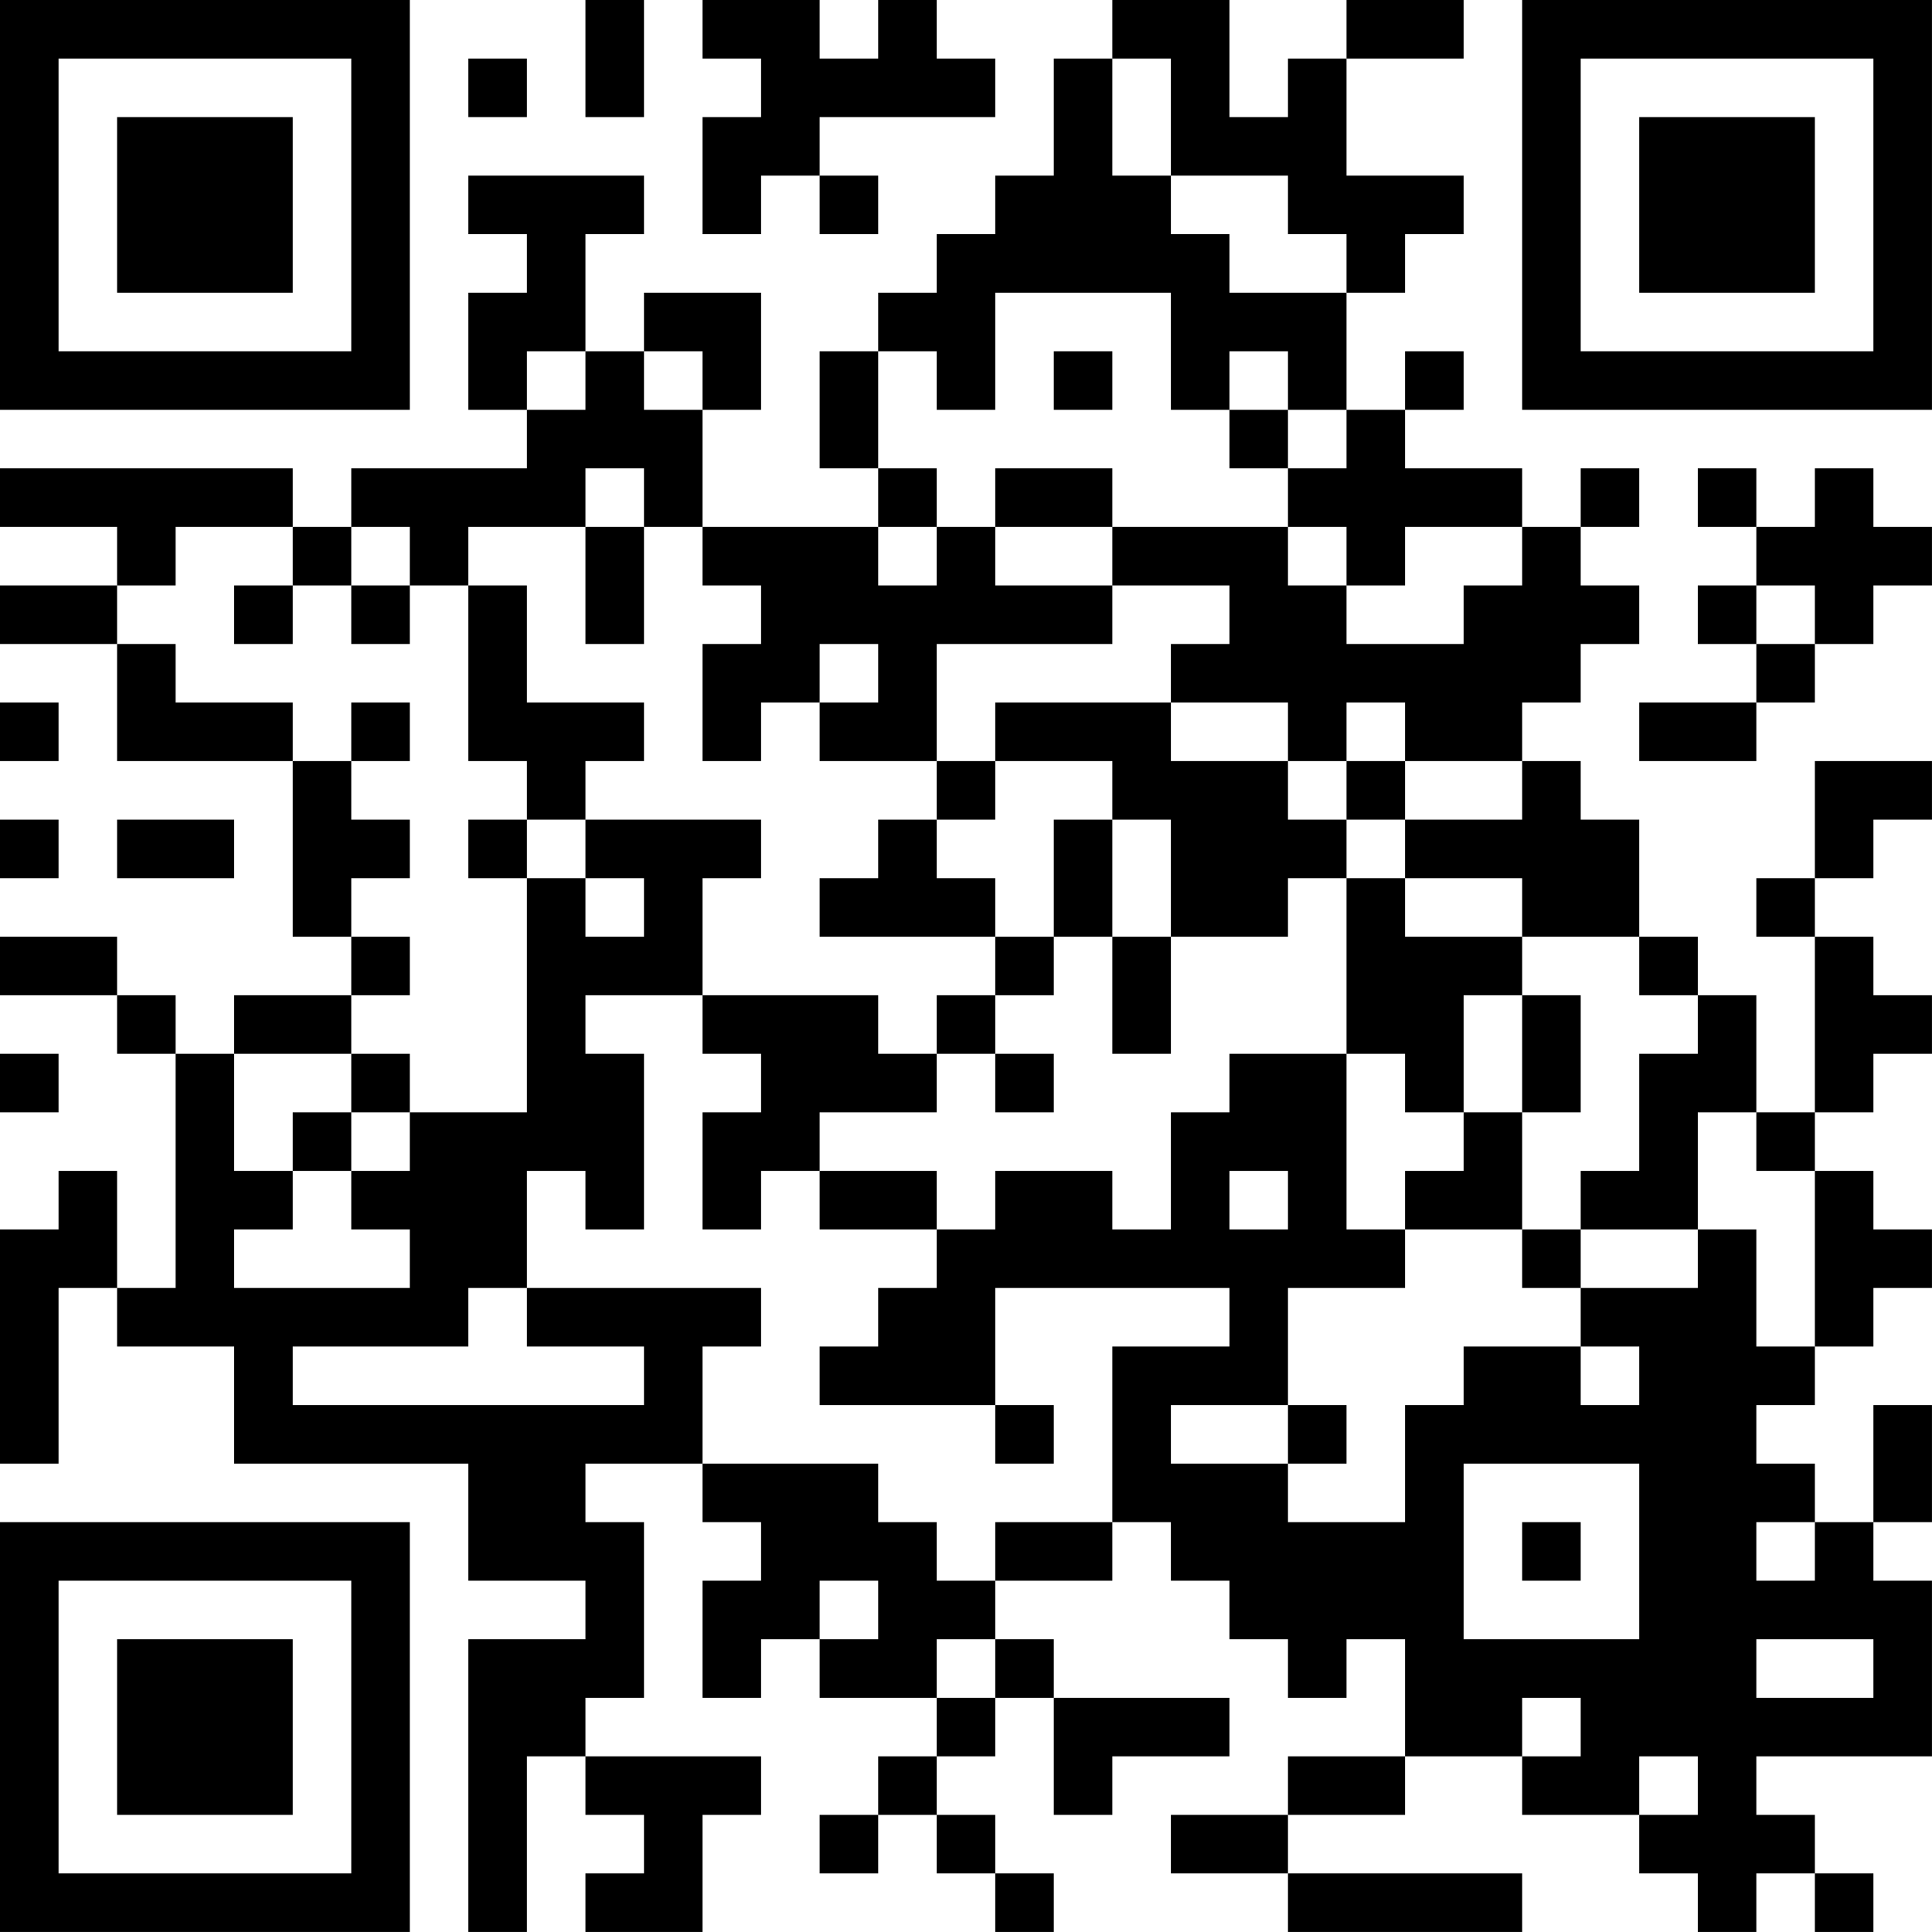 <?xml version="1.0" encoding="UTF-8"?>
<svg xmlns="http://www.w3.org/2000/svg" version="1.1" width="400" height="400" viewBox="0 0 400 400"><rect x="0" y="0" width="400" height="400" fill="#ffffff"/><g transform="scale(12.121)"><g transform="translate(0,0)"><path fill-rule="evenodd" d="M10 0L10 2L11 2L11 0ZM12 0L12 1L13 1L13 2L12 2L12 4L13 4L13 3L14 3L14 4L15 4L15 3L14 3L14 2L17 2L17 1L16 1L16 0L15 0L15 1L14 1L14 0ZM19 0L19 1L18 1L18 3L17 3L17 4L16 4L16 5L15 5L15 6L14 6L14 8L15 8L15 9L12 9L12 7L13 7L13 5L11 5L11 6L10 6L10 4L11 4L11 3L8 3L8 4L9 4L9 5L8 5L8 7L9 7L9 8L6 8L6 9L5 9L5 8L0 8L0 9L2 9L2 10L0 10L0 11L2 11L2 13L5 13L5 16L6 16L6 17L4 17L4 18L3 18L3 17L2 17L2 16L0 16L0 17L2 17L2 18L3 18L3 22L2 22L2 20L1 20L1 21L0 21L0 25L1 25L1 22L2 22L2 23L4 23L4 25L8 25L8 27L10 27L10 28L8 28L8 33L9 33L9 30L10 30L10 31L11 31L11 32L10 32L10 33L12 33L12 31L13 31L13 30L10 30L10 29L11 29L11 26L10 26L10 25L12 25L12 26L13 26L13 27L12 27L12 29L13 29L13 28L14 28L14 29L16 29L16 30L15 30L15 31L14 31L14 32L15 32L15 31L16 31L16 32L17 32L17 33L18 33L18 32L17 32L17 31L16 31L16 30L17 30L17 29L18 29L18 31L19 31L19 30L21 30L21 29L18 29L18 28L17 28L17 27L19 27L19 26L20 26L20 27L21 27L21 28L22 28L22 29L23 29L23 28L24 28L24 30L22 30L22 31L20 31L20 32L22 32L22 33L26 33L26 32L22 32L22 31L24 31L24 30L26 30L26 31L28 31L28 32L29 32L29 33L30 33L30 32L31 32L31 33L32 33L32 32L31 32L31 31L30 31L30 30L33 30L33 27L32 27L32 26L33 26L33 24L32 24L32 26L31 26L31 25L30 25L30 24L31 24L31 23L32 23L32 22L33 22L33 21L32 21L32 20L31 20L31 19L32 19L32 18L33 18L33 17L32 17L32 16L31 16L31 15L32 15L32 14L33 14L33 13L31 13L31 15L30 15L30 16L31 16L31 19L30 19L30 17L29 17L29 16L28 16L28 14L27 14L27 13L26 13L26 12L27 12L27 11L28 11L28 10L27 10L27 9L28 9L28 8L27 8L27 9L26 9L26 8L24 8L24 7L25 7L25 6L24 6L24 7L23 7L23 5L24 5L24 4L25 4L25 3L23 3L23 1L25 1L25 0L23 0L23 1L22 1L22 2L21 2L21 0ZM8 1L8 2L9 2L9 1ZM19 1L19 3L20 3L20 4L21 4L21 5L23 5L23 4L22 4L22 3L20 3L20 1ZM17 5L17 7L16 7L16 6L15 6L15 8L16 8L16 9L15 9L15 10L16 10L16 9L17 9L17 10L19 10L19 11L16 11L16 13L14 13L14 12L15 12L15 11L14 11L14 12L13 12L13 13L12 13L12 11L13 11L13 10L12 10L12 9L11 9L11 8L10 8L10 9L8 9L8 10L7 10L7 9L6 9L6 10L5 10L5 9L3 9L3 10L2 10L2 11L3 11L3 12L5 12L5 13L6 13L6 14L7 14L7 15L6 15L6 16L7 16L7 17L6 17L6 18L4 18L4 20L5 20L5 21L4 21L4 22L7 22L7 21L6 21L6 20L7 20L7 19L9 19L9 15L10 15L10 16L11 16L11 15L10 15L10 14L13 14L13 15L12 15L12 17L10 17L10 18L11 18L11 21L10 21L10 20L9 20L9 22L8 22L8 23L5 23L5 24L11 24L11 23L9 23L9 22L13 22L13 23L12 23L12 25L15 25L15 26L16 26L16 27L17 27L17 26L19 26L19 23L21 23L21 22L17 22L17 24L14 24L14 23L15 23L15 22L16 22L16 21L17 21L17 20L19 20L19 21L20 21L20 19L21 19L21 18L23 18L23 21L24 21L24 22L22 22L22 24L20 24L20 25L22 25L22 26L24 26L24 24L25 24L25 23L27 23L27 24L28 24L28 23L27 23L27 22L29 22L29 21L30 21L30 23L31 23L31 20L30 20L30 19L29 19L29 21L27 21L27 20L28 20L28 18L29 18L29 17L28 17L28 16L26 16L26 15L24 15L24 14L26 14L26 13L24 13L24 12L23 12L23 13L22 13L22 12L20 12L20 11L21 11L21 10L19 10L19 9L22 9L22 10L23 10L23 11L25 11L25 10L26 10L26 9L24 9L24 10L23 10L23 9L22 9L22 8L23 8L23 7L22 7L22 6L21 6L21 7L20 7L20 5ZM9 6L9 7L10 7L10 6ZM11 6L11 7L12 7L12 6ZM18 6L18 7L19 7L19 6ZM21 7L21 8L22 8L22 7ZM17 8L17 9L19 9L19 8ZM29 8L29 9L30 9L30 10L29 10L29 11L30 11L30 12L28 12L28 13L30 13L30 12L31 12L31 11L32 11L32 10L33 10L33 9L32 9L32 8L31 8L31 9L30 9L30 8ZM10 9L10 11L11 11L11 9ZM4 10L4 11L5 11L5 10ZM6 10L6 11L7 11L7 10ZM8 10L8 13L9 13L9 14L8 14L8 15L9 15L9 14L10 14L10 13L11 13L11 12L9 12L9 10ZM30 10L30 11L31 11L31 10ZM0 12L0 13L1 13L1 12ZM6 12L6 13L7 13L7 12ZM17 12L17 13L16 13L16 14L15 14L15 15L14 15L14 16L17 16L17 17L16 17L16 18L15 18L15 17L12 17L12 18L13 18L13 19L12 19L12 21L13 21L13 20L14 20L14 21L16 21L16 20L14 20L14 19L16 19L16 18L17 18L17 19L18 19L18 18L17 18L17 17L18 17L18 16L19 16L19 18L20 18L20 16L22 16L22 15L23 15L23 18L24 18L24 19L25 19L25 20L24 20L24 21L26 21L26 22L27 22L27 21L26 21L26 19L27 19L27 17L26 17L26 16L24 16L24 15L23 15L23 14L24 14L24 13L23 13L23 14L22 14L22 13L20 13L20 12ZM17 13L17 14L16 14L16 15L17 15L17 16L18 16L18 14L19 14L19 16L20 16L20 14L19 14L19 13ZM0 14L0 15L1 15L1 14ZM2 14L2 15L4 15L4 14ZM25 17L25 19L26 19L26 17ZM0 18L0 19L1 19L1 18ZM6 18L6 19L5 19L5 20L6 20L6 19L7 19L7 18ZM21 20L21 21L22 21L22 20ZM17 24L17 25L18 25L18 24ZM22 24L22 25L23 25L23 24ZM25 25L25 28L28 28L28 25ZM26 26L26 27L27 27L27 26ZM30 26L30 27L31 27L31 26ZM14 27L14 28L15 28L15 27ZM16 28L16 29L17 29L17 28ZM30 28L30 29L32 29L32 28ZM26 29L26 30L27 30L27 29ZM28 30L28 31L29 31L29 30ZM0 0L0 7L7 7L7 0ZM1 1L1 6L6 6L6 1ZM2 2L2 5L5 5L5 2ZM26 0L26 7L33 7L33 0ZM27 1L27 6L32 6L32 1ZM28 2L28 5L31 5L31 2ZM0 26L0 33L7 33L7 26ZM1 27L1 32L6 32L6 27ZM2 28L2 31L5 31L5 28Z" fill="#000000"/></g></g></svg>
